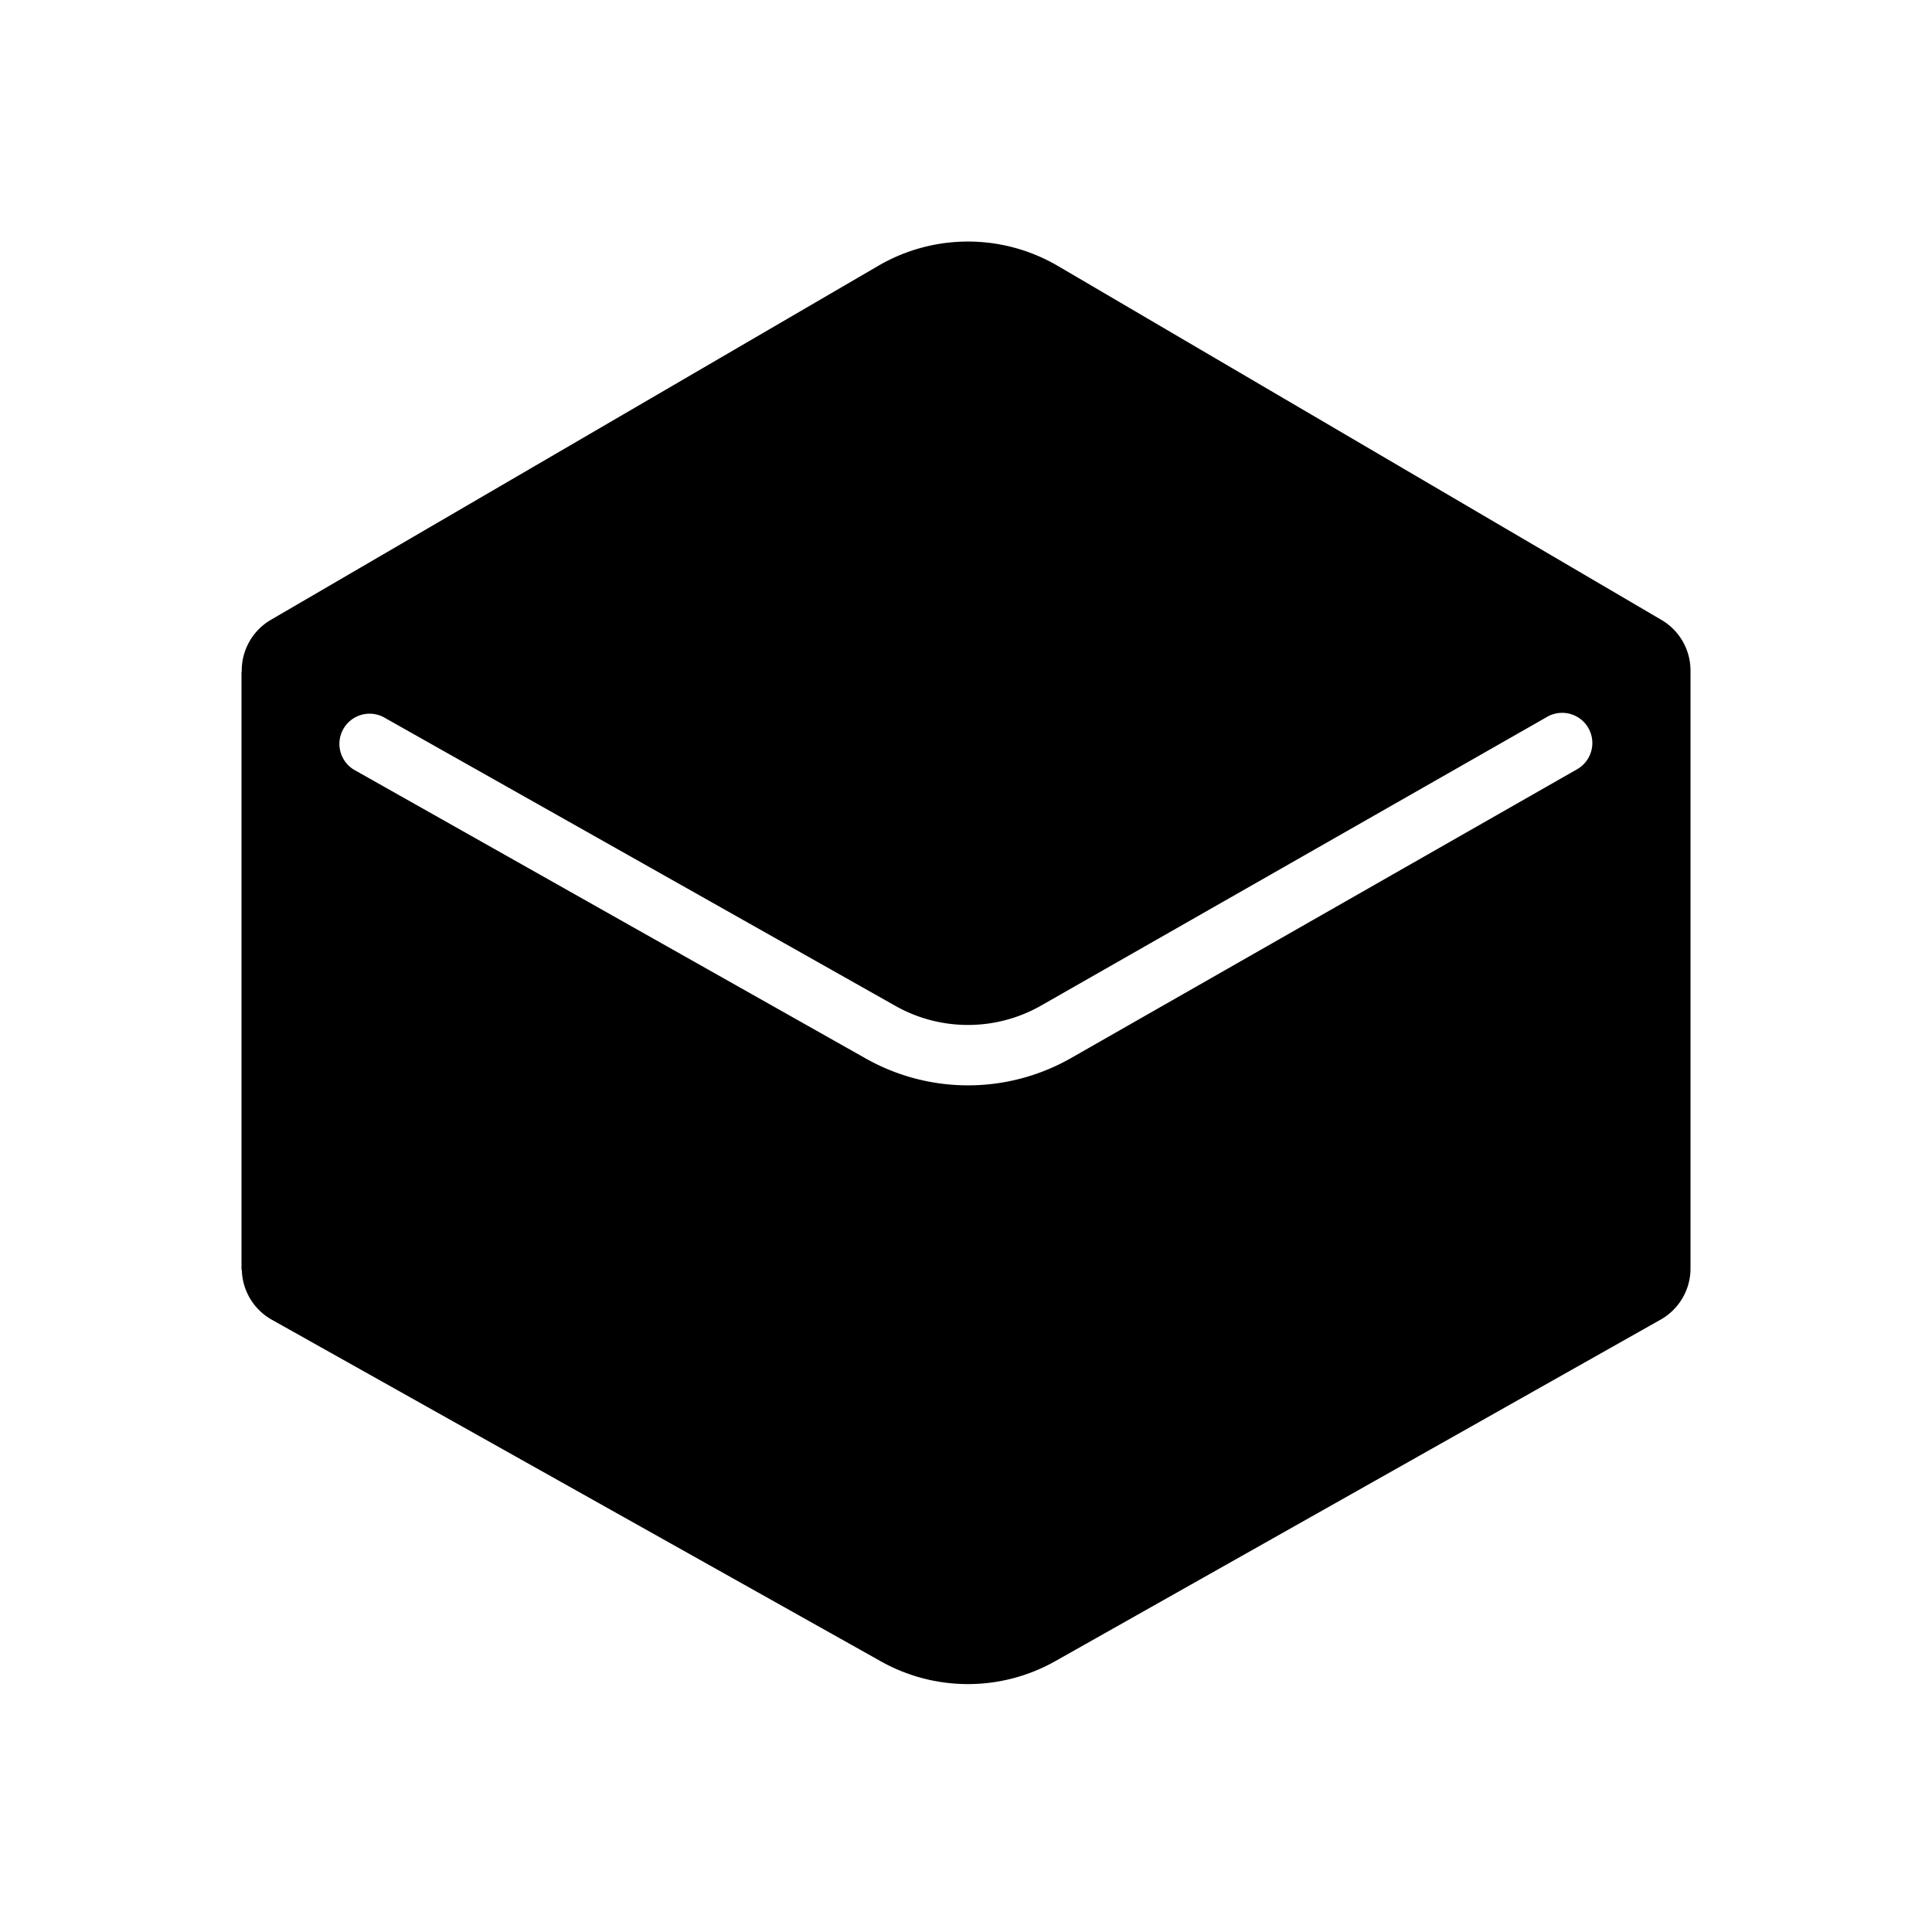 <?xml version="1.0" encoding="iso-8859-1"?>
<!-- Generator: www.svgicons.com -->
<svg xmlns="http://www.w3.org/2000/svg" width="800" height="800" viewBox="0 0 24 24">
<path fill="currentColor" fill-rule="evenodd" d="M21 8.344a.73.73 0 0 0-.364-.645l-7.494-4.395a2.21 2.21 0 0 0-2.23-.003L3.368 7.698a.73.73 0 0 0-.365.646H3v7.43h.004a.73.73 0 0 0 .376.622l7.563 4.242a2.21 2.21 0 0 0 2.167-.003l7.515-4.24a.73.73 0 0 0 .375-.62zm-16.236.564a.375.375 0 0 0-.368.653l6.359 3.588a2.585 2.585 0 0 0 2.551-.006l6.278-3.583a.375.375 0 1 0-.372-.651l-6.278 3.582c-.56.32-1.248.322-1.81.005z" clip-rule="evenodd"/>
</svg>